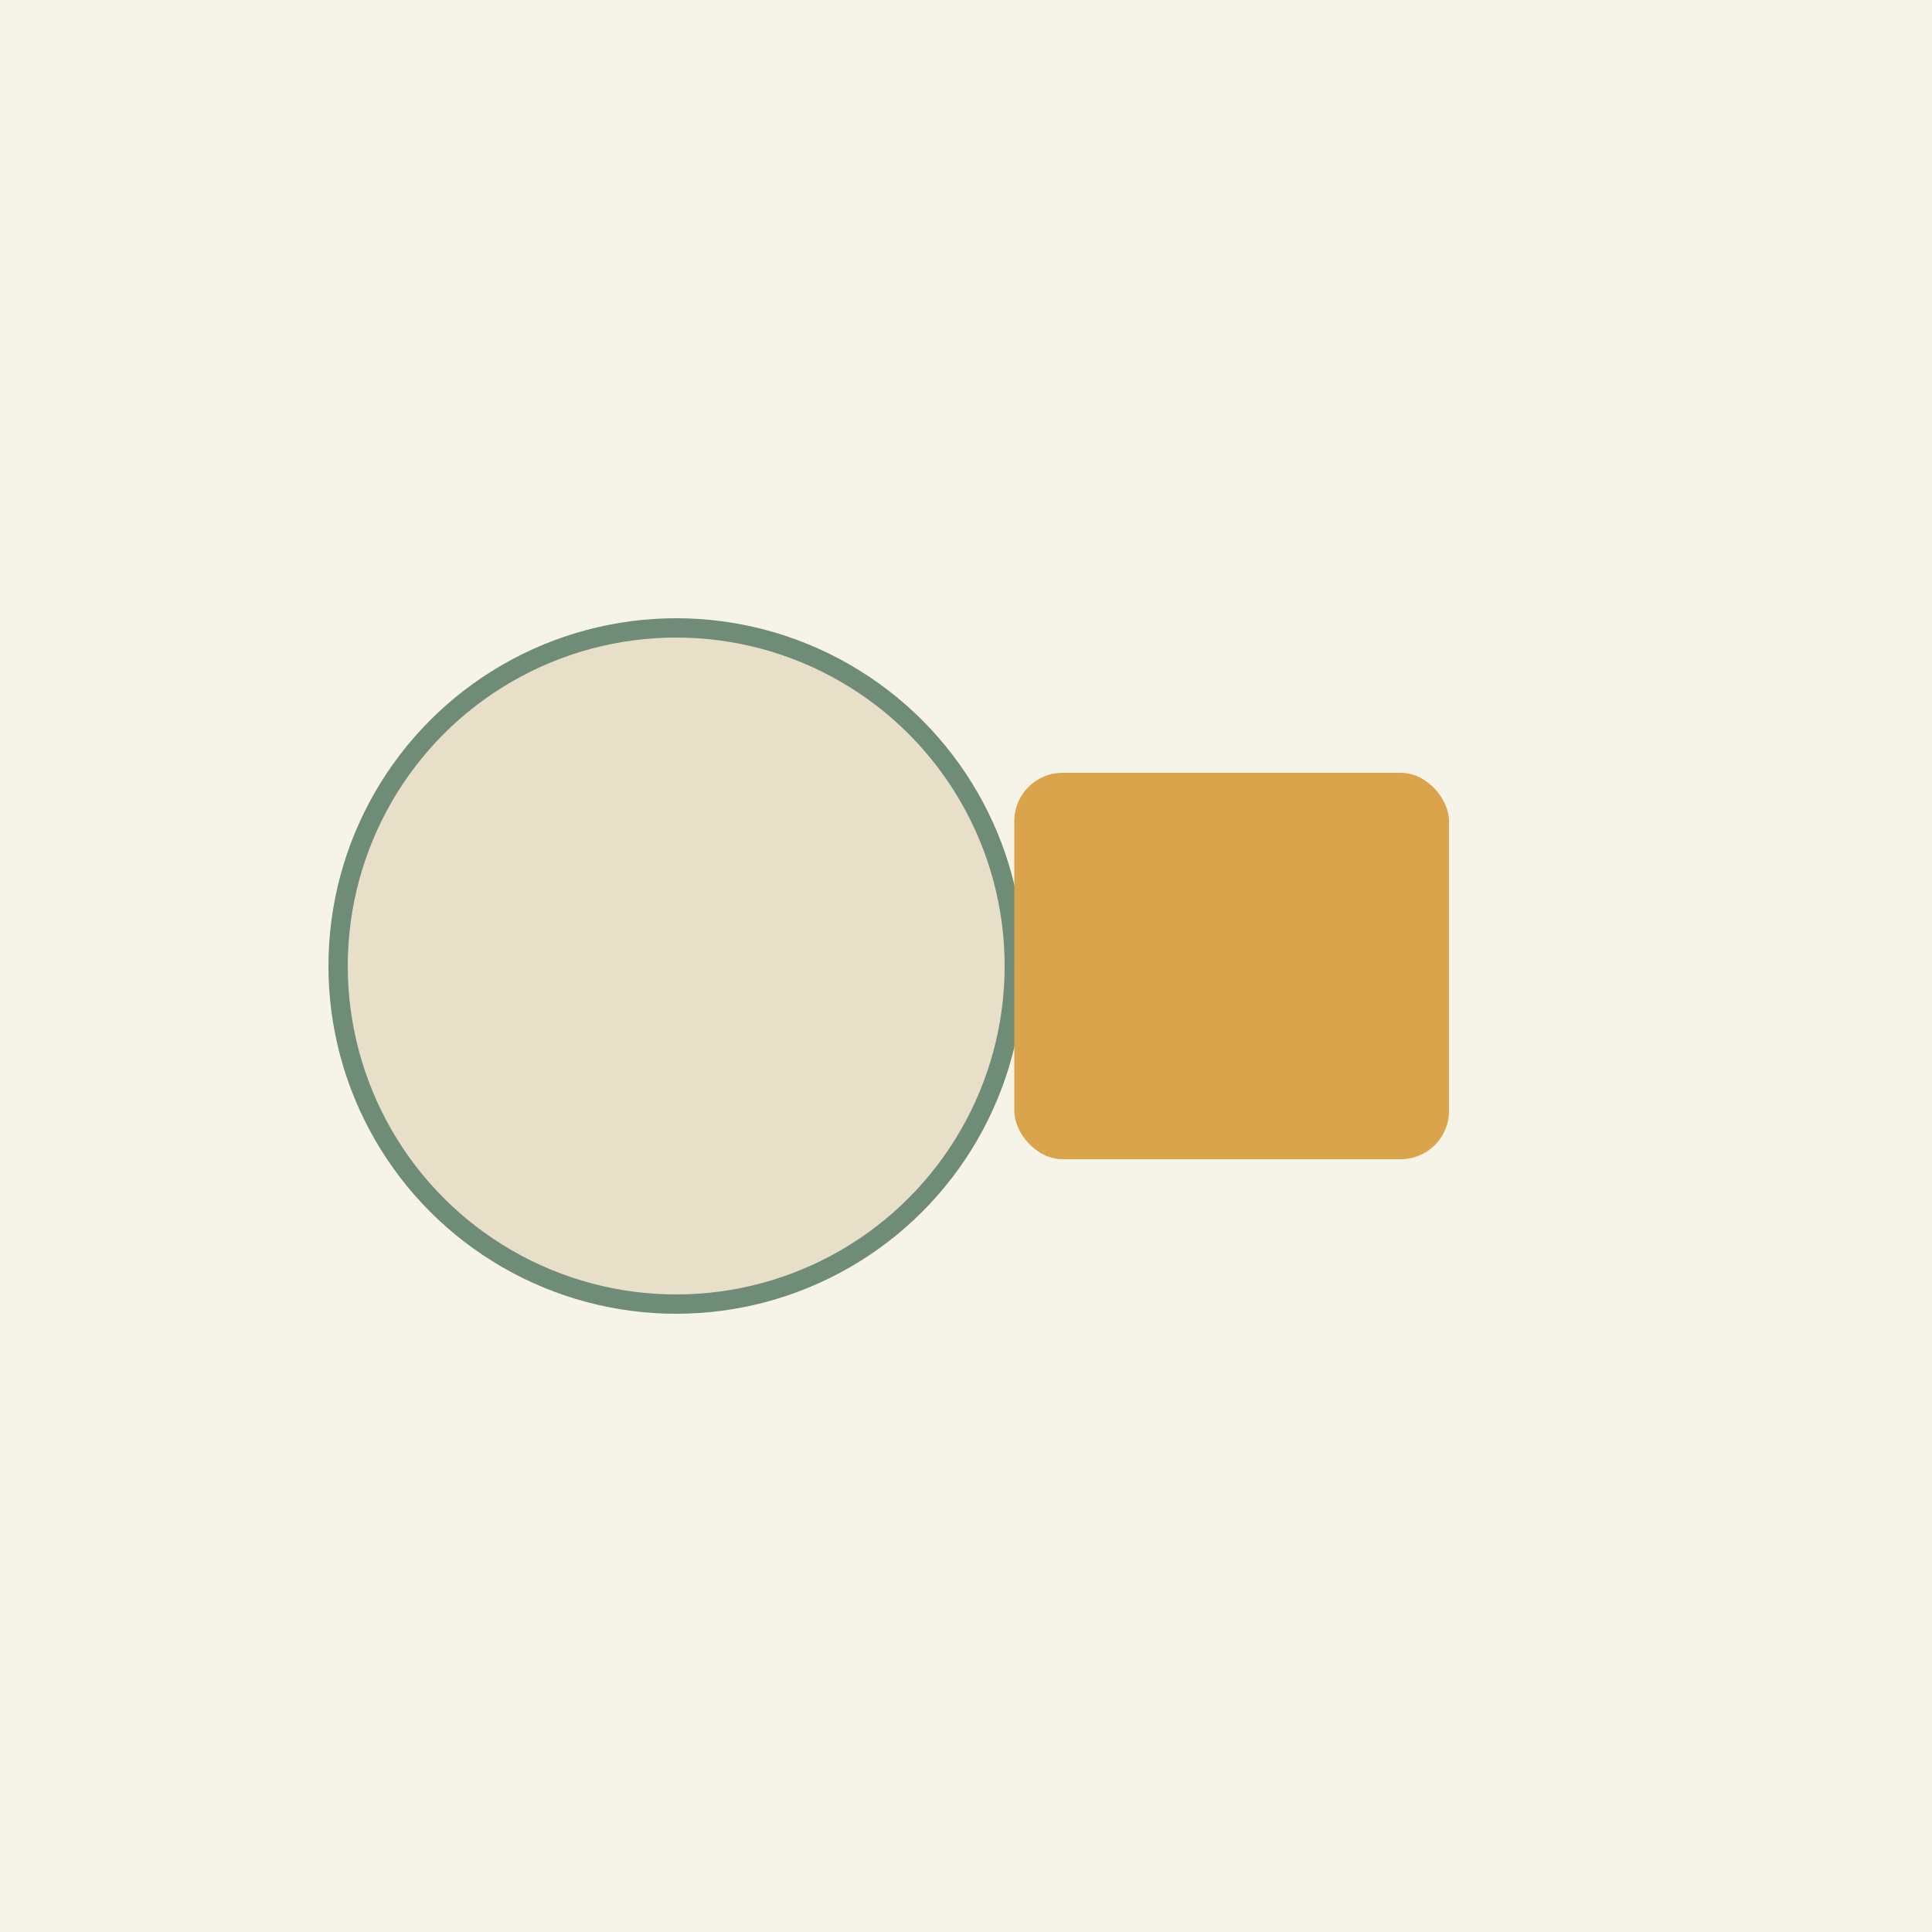 <svg xmlns="http://www.w3.org/2000/svg" viewBox="0 0 800 800">
  <rect width="800" height="800" fill="#f6f3e9"/>
  <circle cx="280" cy="400" r="140" fill="#e8dfc8" stroke="#6f8c79" stroke-width="8"/>
  <rect x="420" y="320" width="180" height="160" rx="20" fill="#d9a44c"/>
</svg>
